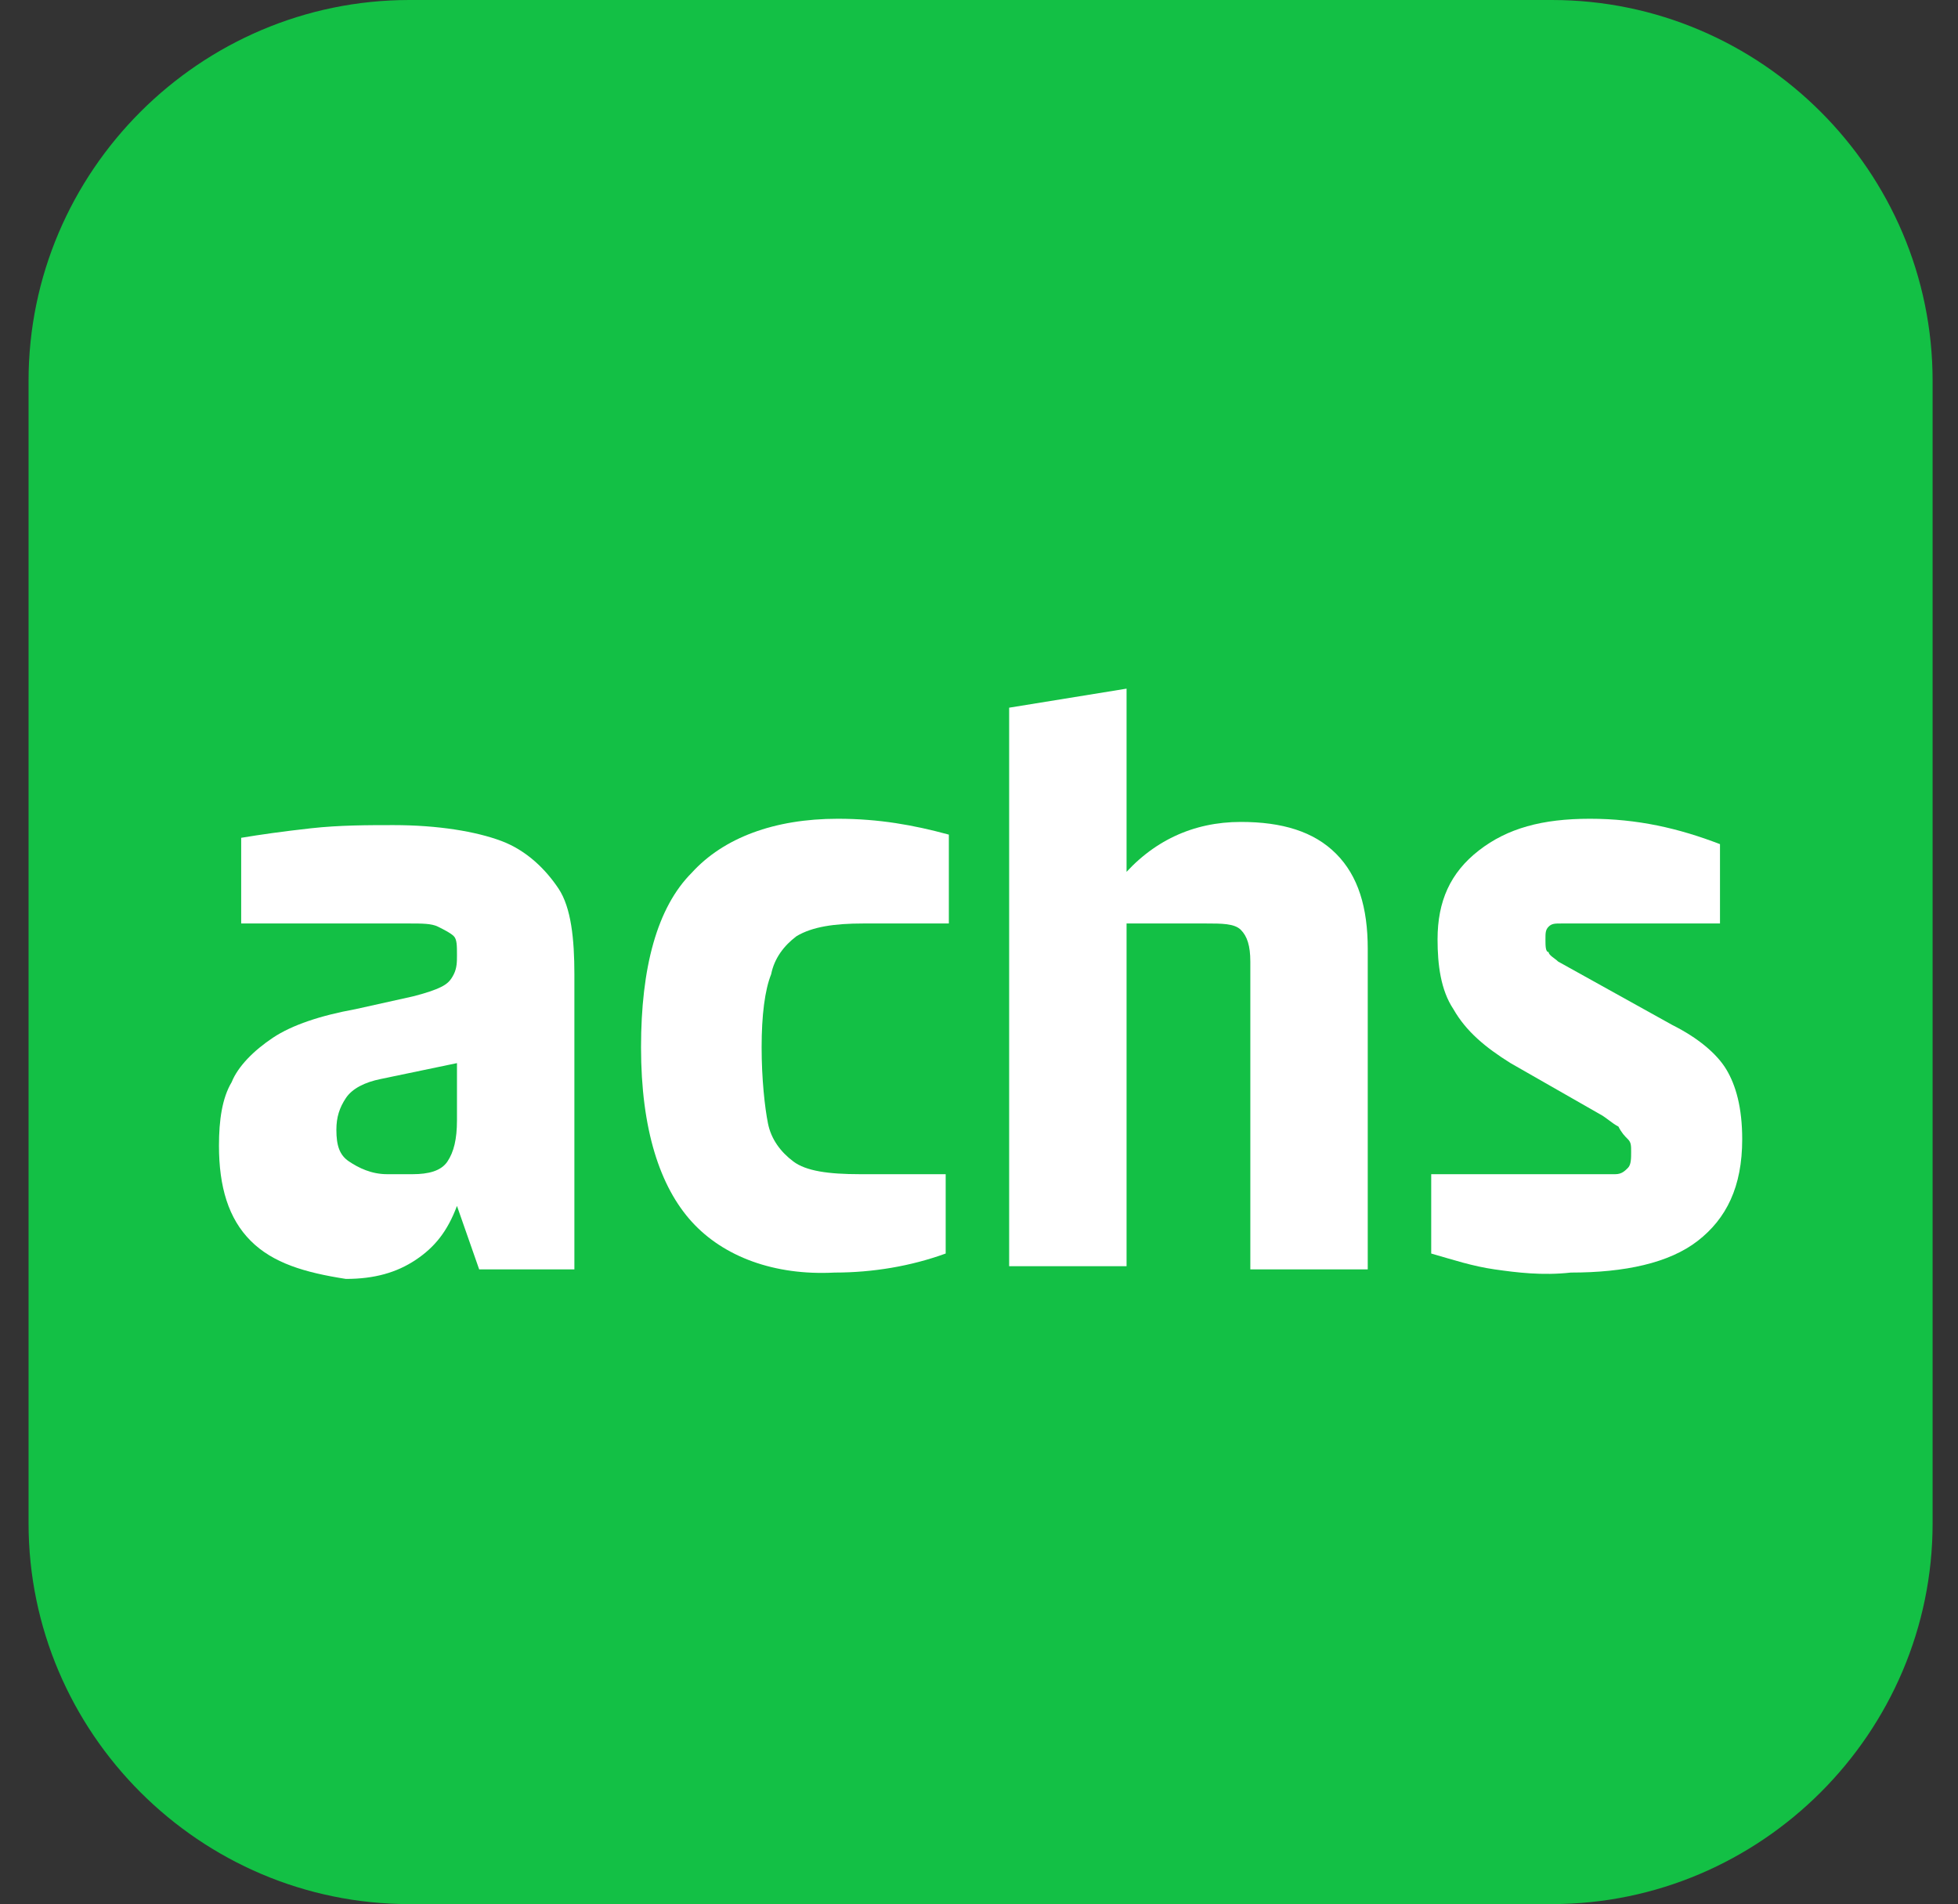 <?xml version="1.0" encoding="utf-8"?>
<!-- Generator: Adobe Illustrator 26.2.1, SVG Export Plug-In . SVG Version: 6.00 Build 0)  -->
<svg version="1.1" id="Capa_1" xmlns="http://www.w3.org/2000/svg" xmlns:xlink="http://www.w3.org/1999/xlink" x="0px" y="0px"
	 viewBox="0 0 61.7 60" style="enable-background:new 0 0 61.7 60;" xml:space="preserve">
<rect x="0" y="0" width="61.7" height="60" fill="#333333" stroke="none"/>
<style type="text/css">
	.st0{fill:#13C045;}
	.st1{fill:#FFFFFF;}
</style>
<g>
	<g>
		<path class="st0" d="M48.9,60h-36c-6.6,0-12-5.4-12-12V12c0-6.6,5.4-12,12-12h36c6.6,0,12,5.4,12,12v36C60.9,54.6,55.5,60,48.9,60
			"/>
		<path class="st1" d="M14.1,36.6c0.2-0.3,0.3-0.7,0.3-1.3v-1.8L12,34c-0.5,0.1-0.9,0.3-1.1,0.6c-0.2,0.3-0.3,0.6-0.3,1
			c0,0.5,0.1,0.8,0.4,1c0.3,0.2,0.7,0.4,1.2,0.4h0.8C13.5,37,13.9,36.9,14.1,36.6 M7.9,39.1c-0.7-0.7-1-1.7-1-3c0-0.8,0.1-1.5,0.4-2
			c0.2-0.5,0.7-1,1.3-1.4c0.6-0.4,1.5-0.7,2.6-0.9l1.8-0.4c0.4-0.1,0.7-0.2,0.9-0.3c0.2-0.1,0.3-0.2,0.4-0.4
			c0.1-0.2,0.1-0.4,0.1-0.6c0-0.3,0-0.5-0.1-0.6c-0.1-0.1-0.3-0.2-0.5-0.3c-0.2-0.1-0.5-0.1-0.9-0.1H7.6v-2.7
			c0.6-0.1,1.3-0.2,2.2-0.3c0.9-0.1,1.8-0.1,2.6-0.1c1.4,0,2.6,0.2,3.4,0.5c0.8,0.3,1.4,0.9,1.8,1.5s0.5,1.6,0.5,2.7v9.3h-3l-0.7-2
			c-0.3,0.8-0.7,1.3-1.3,1.7c-0.6,0.4-1.3,0.6-2.2,0.6C9.6,40.1,8.6,39.8,7.9,39.1"/>
		<path class="st1" d="M21.8,38.5c-1-1.1-1.6-2.9-1.6-5.5c0-2.5,0.5-4.4,1.6-5.5c1-1.1,2.6-1.7,4.6-1.7c1.3,0,2.4,0.2,3.5,0.5v2.8
			h-2.7c-0.9,0-1.6,0.1-2.1,0.4c-0.4,0.3-0.7,0.7-0.8,1.2C24.1,31.2,24,32,24,33c0,1,0.1,1.9,0.2,2.4c0.1,0.5,0.4,0.9,0.8,1.2
			c0.4,0.3,1.1,0.4,2.1,0.4h2.7v2.5c-1.1,0.4-2.3,0.6-3.5,0.6C24.4,40.2,22.8,39.6,21.8,38.5"/>
		<path class="st1" d="M39.1,29.3c-0.2-0.2-0.6-0.2-1.1-0.2h-2.7v-1.4c1-1.2,2.3-1.8,3.8-1.8c1.3,0,2.3,0.3,3,1c0.7,0.7,1,1.7,1,3
			v10.1h-3.7v-9.7C39.4,29.8,39.3,29.5,39.1,29.3 M31.8,22.3l3.7-0.6v18.2h-3.7V22.3z"/>
		<path class="st1" d="M47.1,40c-0.7-0.1-1.3-0.3-2-0.5V37h5.8c0.2,0,0.3-0.1,0.4-0.2c0.1-0.1,0.1-0.3,0.1-0.5c0-0.2,0-0.3-0.1-0.4
			c-0.1-0.1-0.2-0.2-0.3-0.4c-0.2-0.1-0.4-0.3-0.6-0.4l-2.8-1.6c-0.8-0.5-1.4-1-1.8-1.7c-0.4-0.6-0.5-1.4-0.5-2.2
			c0-1.2,0.4-2.1,1.3-2.8c0.9-0.7,2-1,3.5-1c1.5,0,2.8,0.3,4.1,0.8v2.5h-5c-0.2,0-0.3,0-0.4,0.1c-0.1,0.1-0.1,0.2-0.1,0.4
			c0,0.2,0,0.4,0.1,0.4c0,0.1,0.2,0.2,0.3,0.3l3.6,2c0.8,0.4,1.4,0.9,1.7,1.4c0.3,0.5,0.5,1.2,0.5,2.2c0,1.5-0.5,2.5-1.4,3.2
			c-0.9,0.7-2.3,1-4,1C48.6,40.2,47.8,40.1,47.1,40"/>
	</g>
</g>
</svg>
